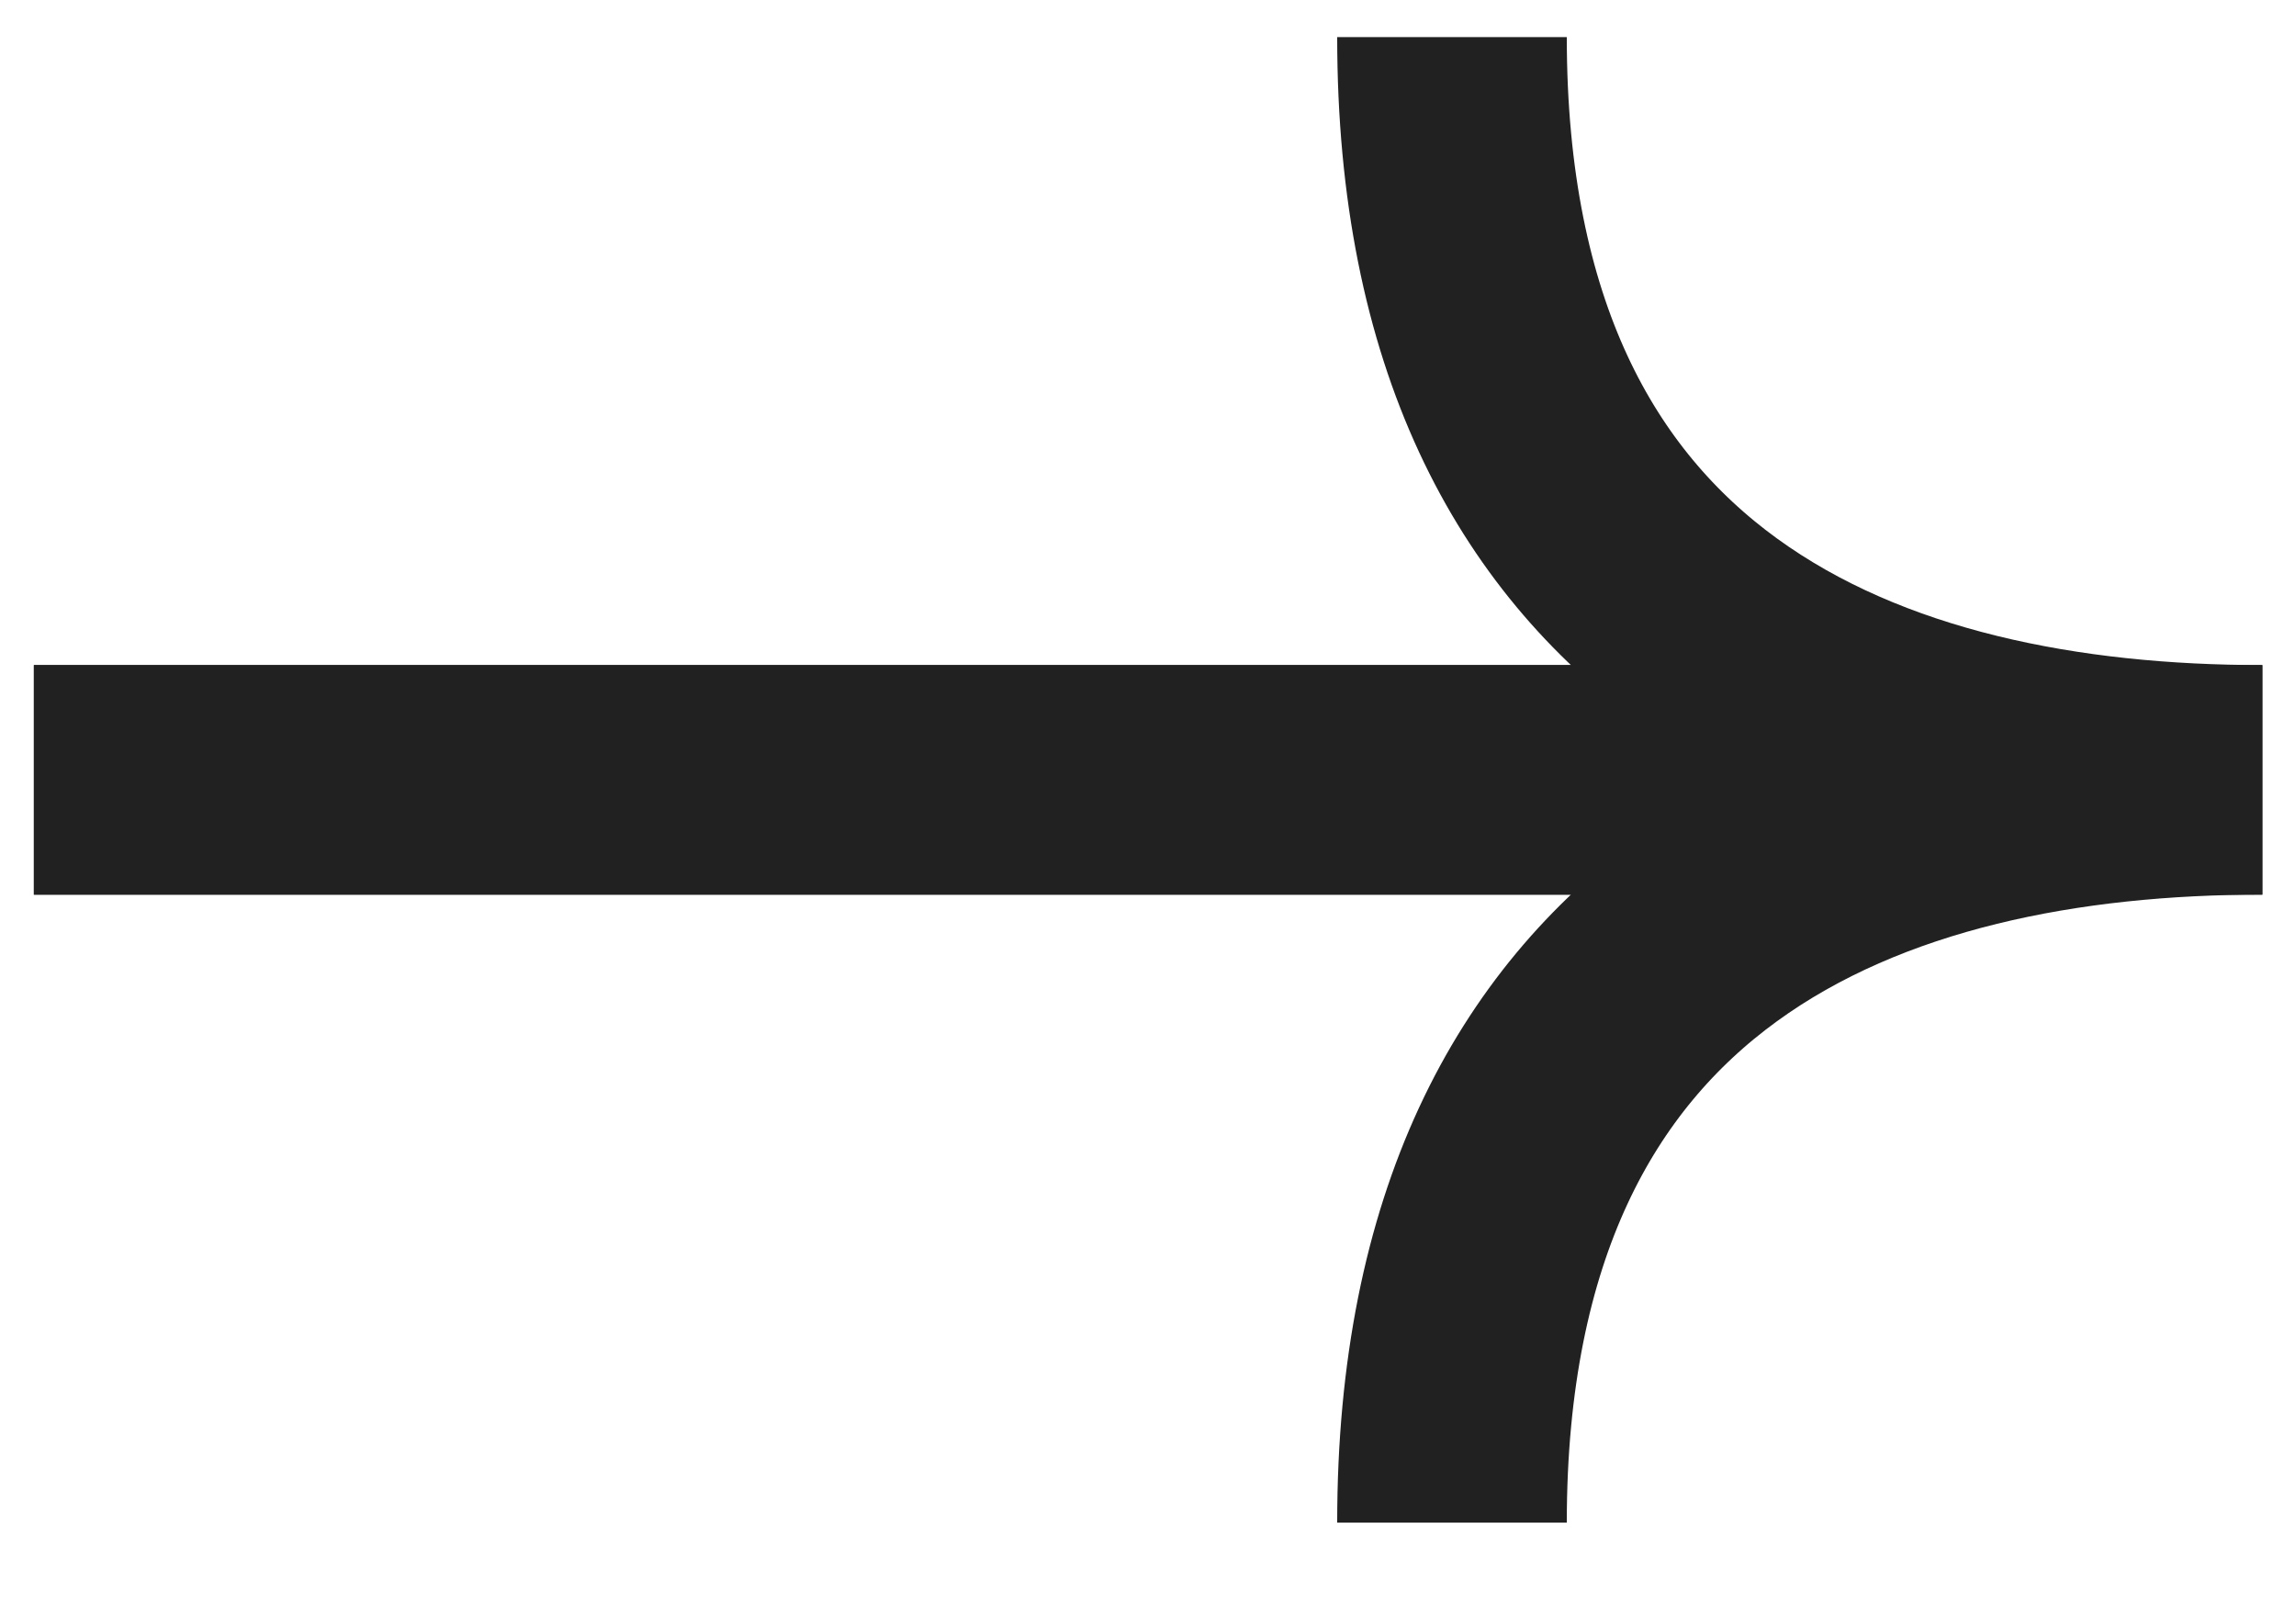 <svg width="20" height="14" viewBox="0 0 20 14" fill="none" xmlns="http://www.w3.org/2000/svg">
<g id="624322b0c806026f5689d841_Group%2012569.svg" clip-path="url(#clip0_449_9119)">
<g id="Group 1000003724">
<path id="Vector" d="M0.295 6.794L19.707 6.794C16.276 6.794 12.648 5.5 12.648 0.323" stroke="#212121" stroke-width="2"/>
<path id="Vector_2" d="M0.295 6.794L19.707 6.794C16.276 6.794 12.648 8.088 12.648 13.265" stroke="#212121" stroke-width="2"/>
</g>
</g>
<defs>
<clipPath id="clip0_449_9119">
<rect width="13.588" height="20" fill="white" transform="translate(20 6.10352e-05) rotate(90)"/>
</clipPath>
</defs>
</svg>
